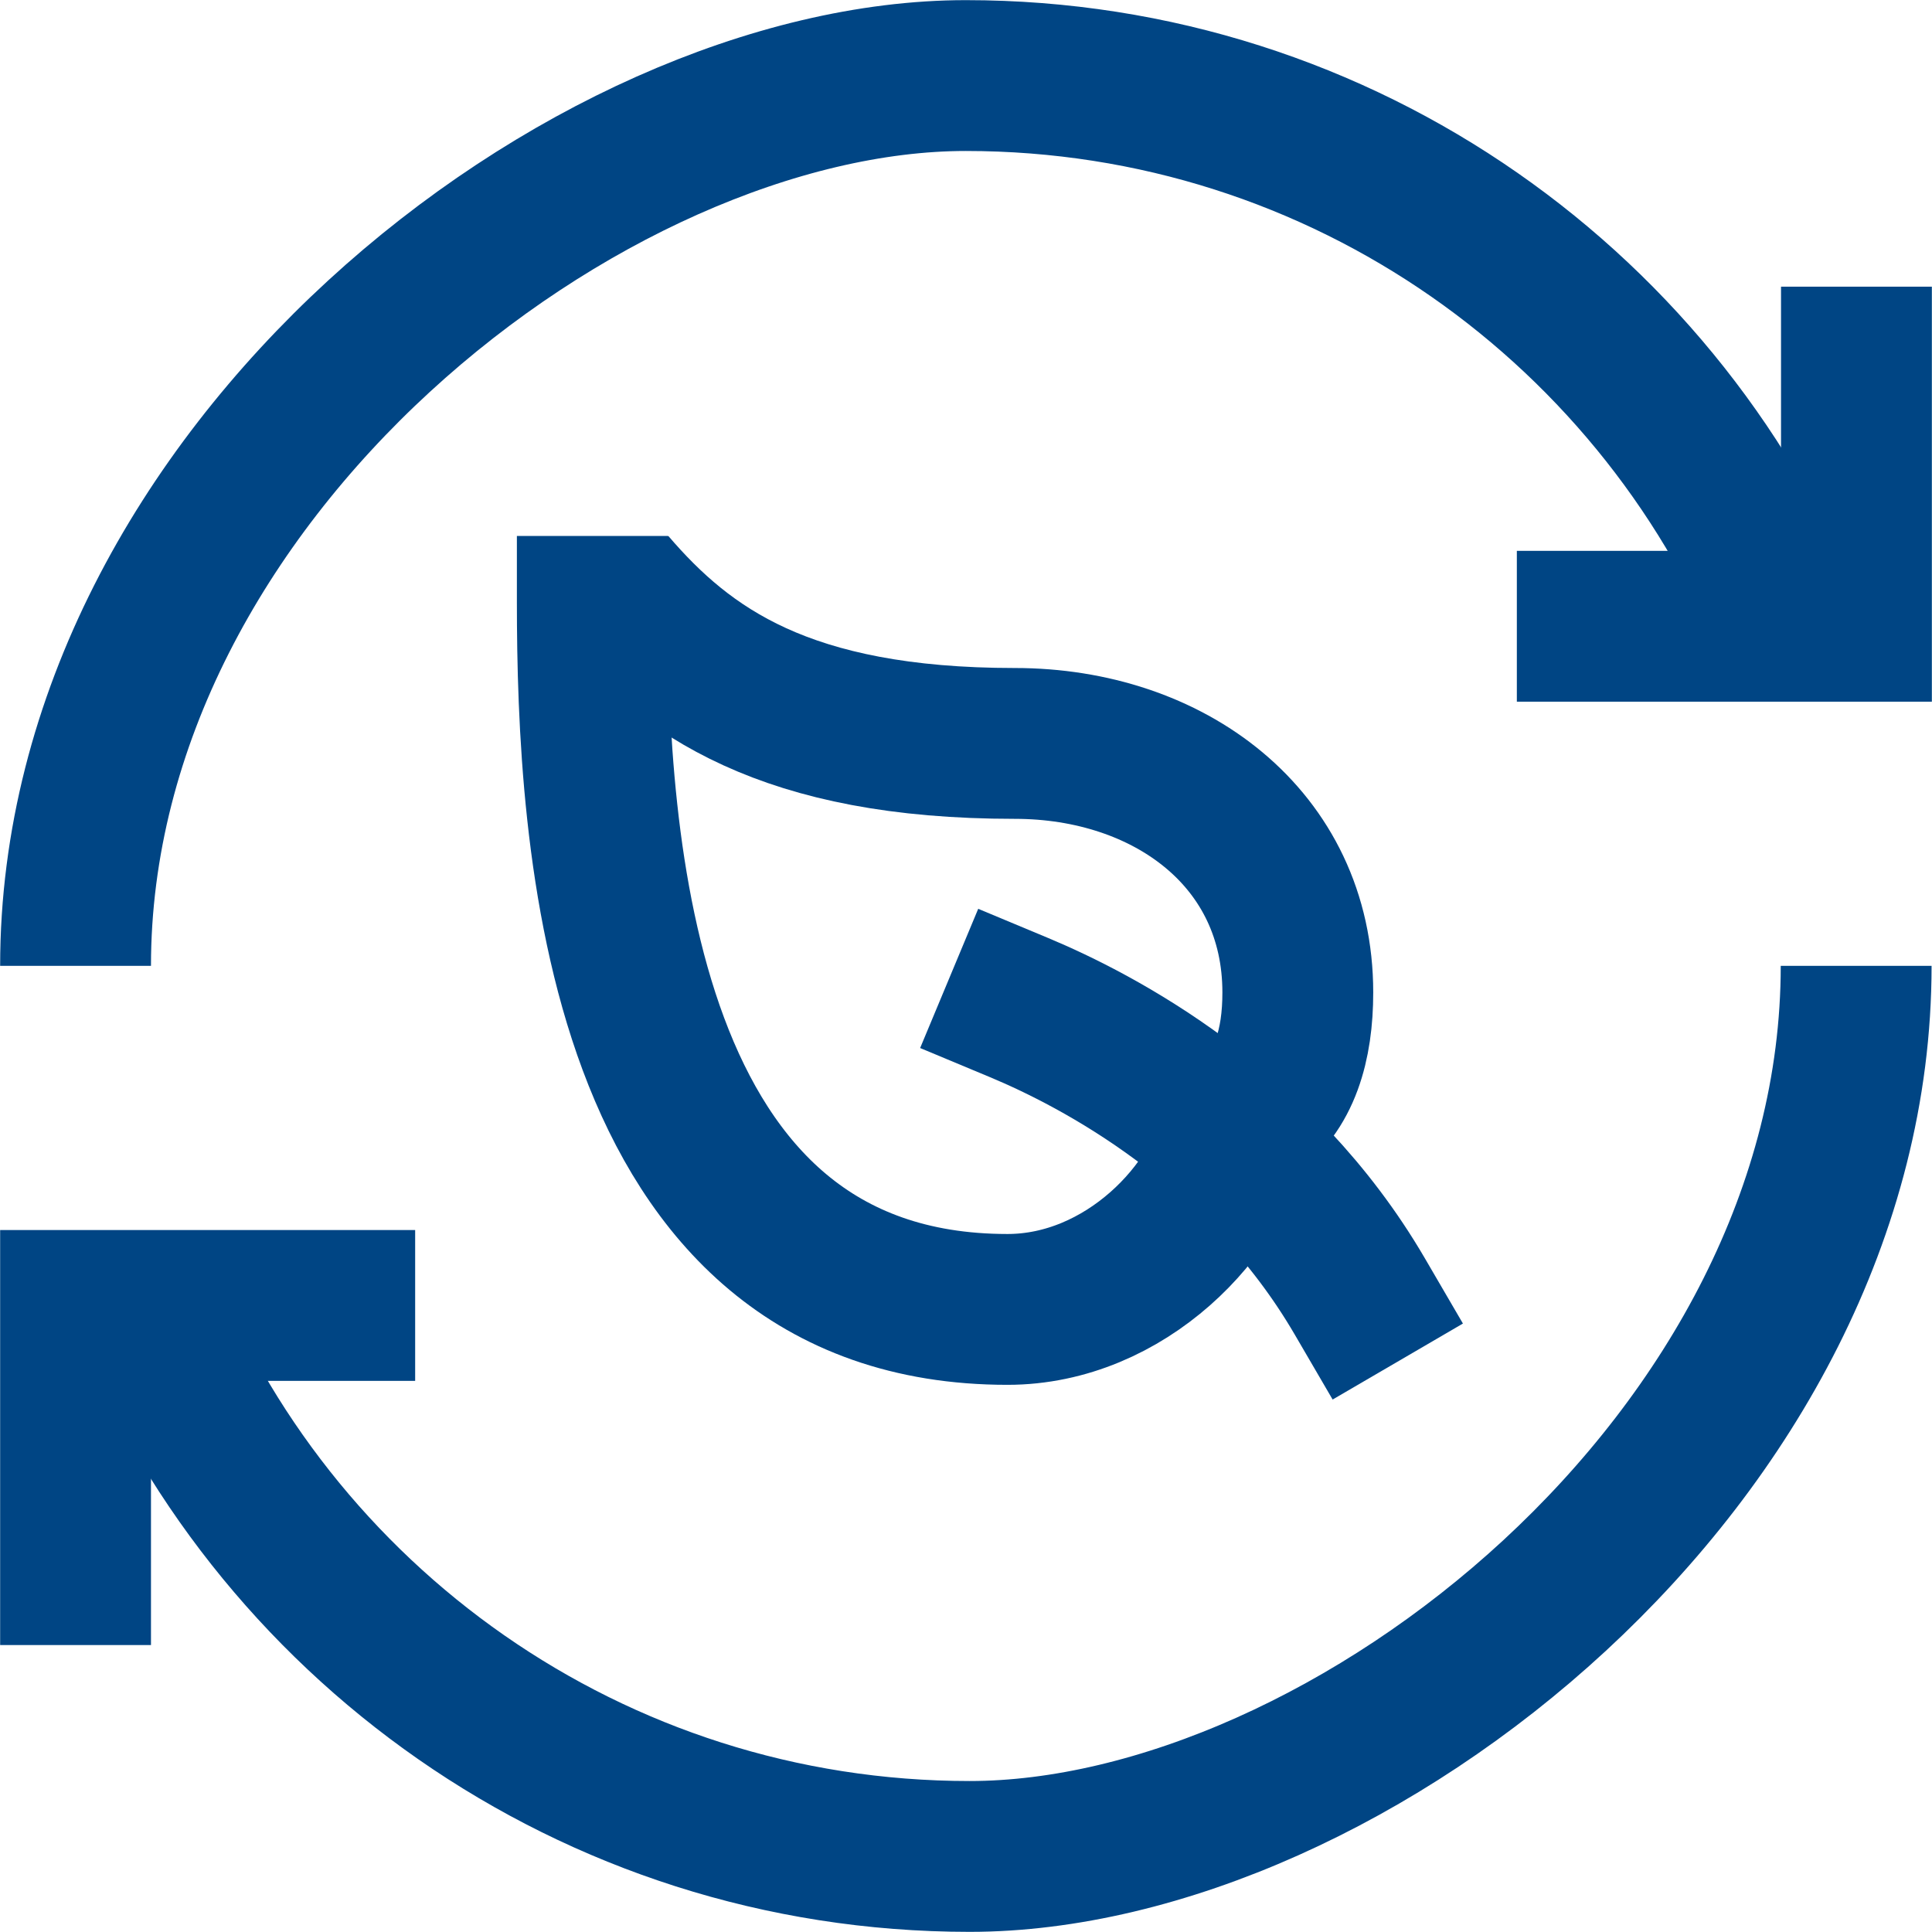 <?xml version="1.0" encoding="UTF-8"?>
<svg xmlns="http://www.w3.org/2000/svg" id="svg2622" version="1.1" viewBox="0 0 682.7 682.7">
  <defs>
    <clipPath id="clippath">
      <path d="M0 0h682.7v682.7H0z" style="fill:none"></path>
    </clipPath>
    <style>.st2,.st3{fill:none;stroke:#004584;stroke-width:53.3px}.st2{stroke-linejoin:round}.st3{stroke-miterlimit:13.3}</style>
  </defs>
  <g id="g2628">
    <g id="g2630" style="clip-path:url(#clippath)">
      <g id="g2632">
        <g id="g2638">
          <path id="path2640" d="M634.7 227.2C589 109.8 474.9 26.7 341.3 26.7S26.7 167.5 26.7 341.3" class="st3"></path>
        </g>
        <g id="g2642">
          <path id="path2644" d="M536 221.3h120v-120" class="st3"></path>
        </g>
        <g id="g2646">
          <path id="path2648" d="M49.3 455.5C95 572.9 209.1 656 342.6 656s313.3-140.9 313.3-314.7" class="st3"></path>
        </g>
        <g id="g2650">
          <path id="path2652" d="M146.7 461.3h-120v120" class="st3"></path>
        </g>
        <g id="g2654">
          <path id="path2656" d="M360 356c27.8 11.6 85.1 41.4 120.5 102.1" style="stroke:#004584;stroke-width:53.3px;stroke-linejoin:round;stroke-linecap:square;fill:none"></path>
        </g>
        <g id="g2658">
          <path id="path2660" d="M437.1 396.9c-5.9 30.6-39.5 65.8-81.1 65.8-138 0-146.7-166.7-146.7-250v-23.3" class="st2"></path>
        </g>
        <g id="g2662">
          <path id="path2664" d="M441 394.2c13.1-8.8 17.6-25.1 17.6-43.5 0-54.5-45.6-88-100-88-81 0-116.4-25.3-142.7-56" class="st2"></path>
        </g>
      </g>
    </g>
  </g>
</svg>

